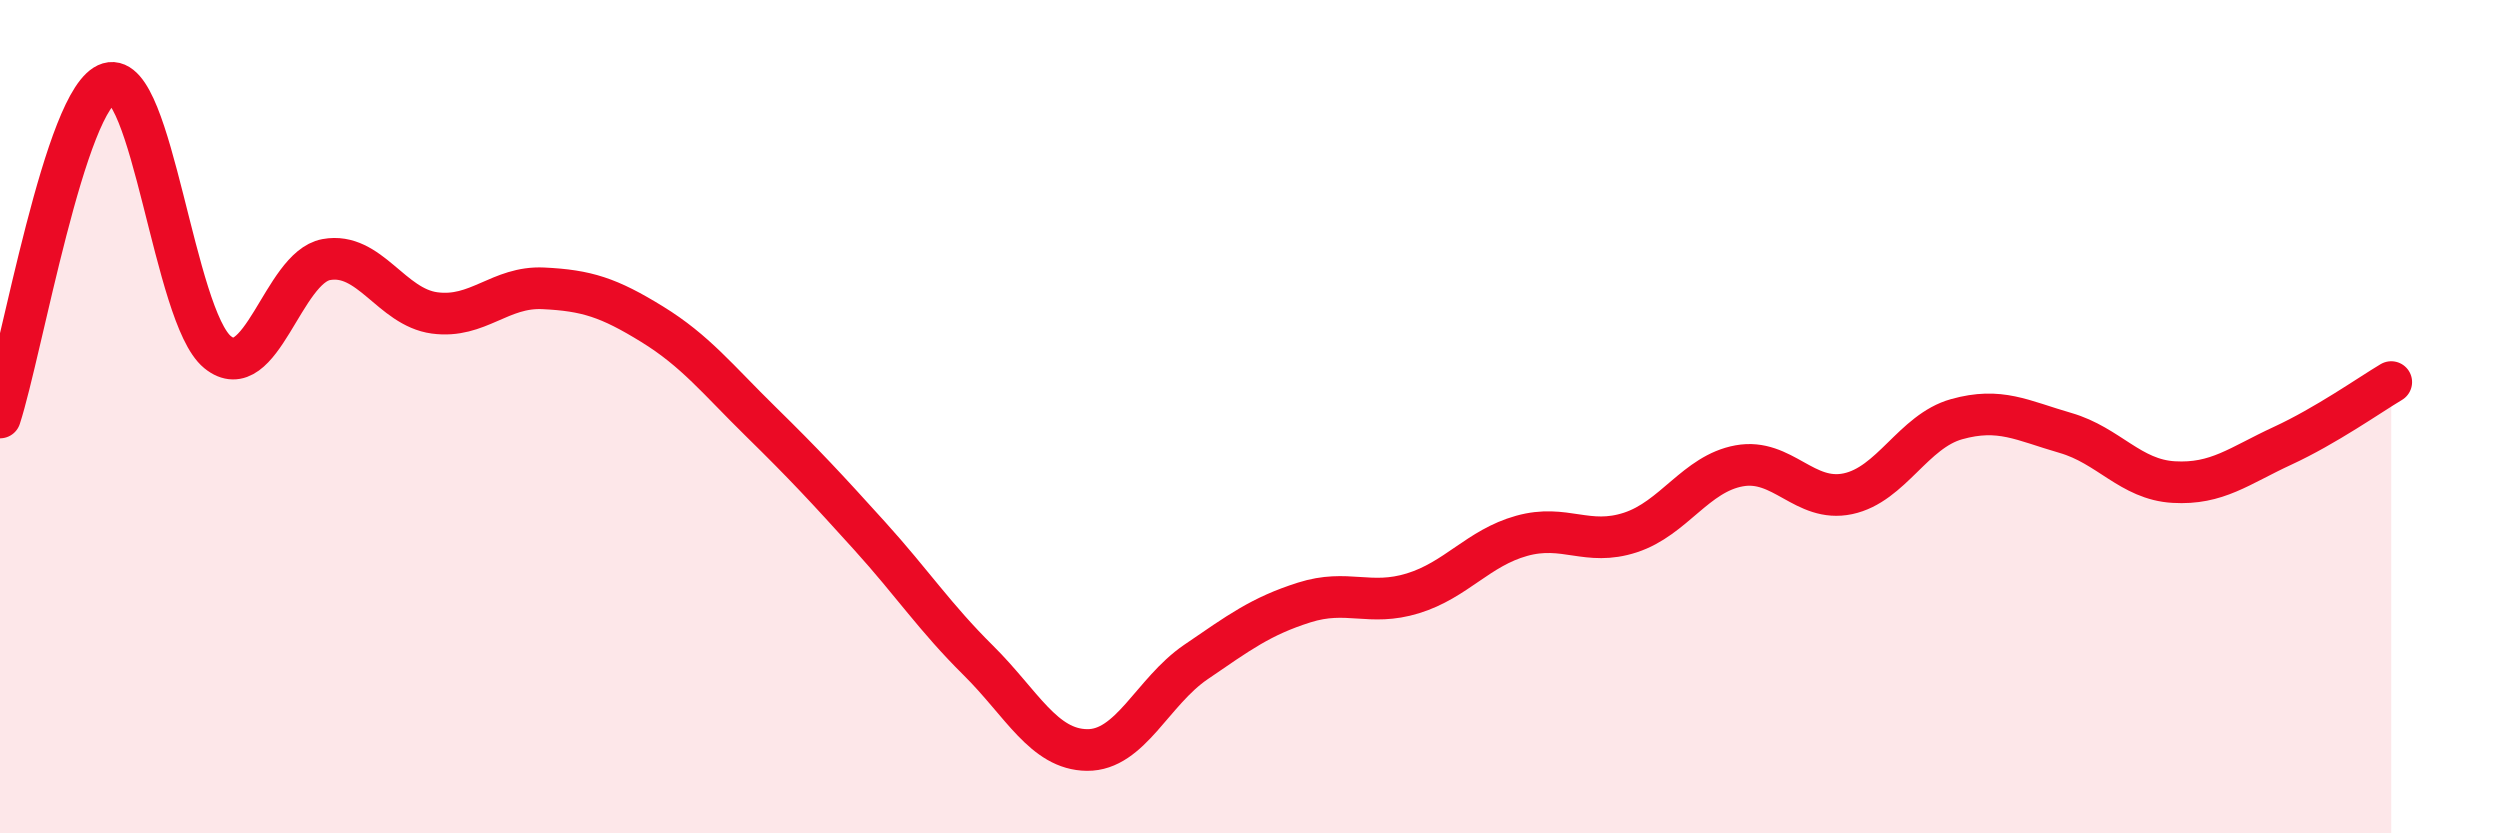 
    <svg width="60" height="20" viewBox="0 0 60 20" xmlns="http://www.w3.org/2000/svg">
      <path
        d="M 0,10.02 C 0.52,8.42 1.57,2.31 2.61,2 C 3.65,1.69 4.18,7.6 5.22,8.45 C 6.26,9.3 6.79,6.42 7.83,6.23 C 8.87,6.04 9.39,7.37 10.43,7.51 C 11.47,7.65 12,6.87 13.04,6.92 C 14.08,6.97 14.61,7.14 15.65,7.78 C 16.69,8.42 17.22,9.1 18.26,10.12 C 19.3,11.14 19.83,11.71 20.87,12.86 C 21.91,14.01 22.44,14.82 23.48,15.85 C 24.52,16.88 25.05,17.99 26.09,18 C 27.13,18.01 27.66,16.6 28.7,15.89 C 29.74,15.18 30.26,14.79 31.3,14.46 C 32.34,14.13 32.87,14.56 33.91,14.24 C 34.95,13.92 35.48,13.15 36.52,12.86 C 37.56,12.57 38.09,13.12 39.13,12.78 C 40.17,12.44 40.7,11.37 41.74,11.18 C 42.78,10.99 43.31,12.07 44.35,11.85 C 45.39,11.63 45.92,10.35 46.96,10.06 C 48,9.77 48.53,10.09 49.57,10.39 C 50.61,10.69 51.13,11.51 52.17,11.57 C 53.21,11.63 53.74,11.18 54.78,10.7 C 55.82,10.22 56.87,9.48 57.39,9.17L57.39 20L0 20Z"
        fill="#EB0A25"
        opacity="0.1"
        stroke-linecap="round"
        stroke-linejoin="round"
      />
      <path
        d="M 0,10.02 C 0.52,8.42 1.57,2.31 2.61,2 C 3.65,1.69 4.18,7.6 5.22,8.45 C 6.26,9.3 6.79,6.42 7.83,6.23 C 8.87,6.04 9.39,7.37 10.43,7.51 C 11.47,7.65 12,6.87 13.04,6.92 C 14.08,6.97 14.61,7.14 15.65,7.78 C 16.69,8.42 17.22,9.1 18.26,10.12 C 19.3,11.14 19.83,11.71 20.87,12.86 C 21.91,14.01 22.44,14.82 23.48,15.85 C 24.52,16.88 25.05,17.99 26.09,18 C 27.13,18.01 27.66,16.6 28.7,15.89 C 29.74,15.18 30.26,14.79 31.3,14.46 C 32.34,14.13 32.87,14.56 33.91,14.24 C 34.95,13.92 35.48,13.15 36.52,12.86 C 37.56,12.57 38.09,13.12 39.13,12.78 C 40.17,12.44 40.7,11.37 41.74,11.18 C 42.78,10.99 43.31,12.07 44.35,11.85 C 45.39,11.63 45.92,10.35 46.96,10.06 C 48,9.77 48.53,10.09 49.57,10.39 C 50.61,10.69 51.13,11.51 52.17,11.57 C 53.21,11.63 53.74,11.18 54.78,10.7 C 55.82,10.22 56.87,9.48 57.39,9.17"
        stroke="#EB0A25"
        stroke-width="1"
        fill="none"
        stroke-linecap="round"
        stroke-linejoin="round"
      />
    </svg>
  